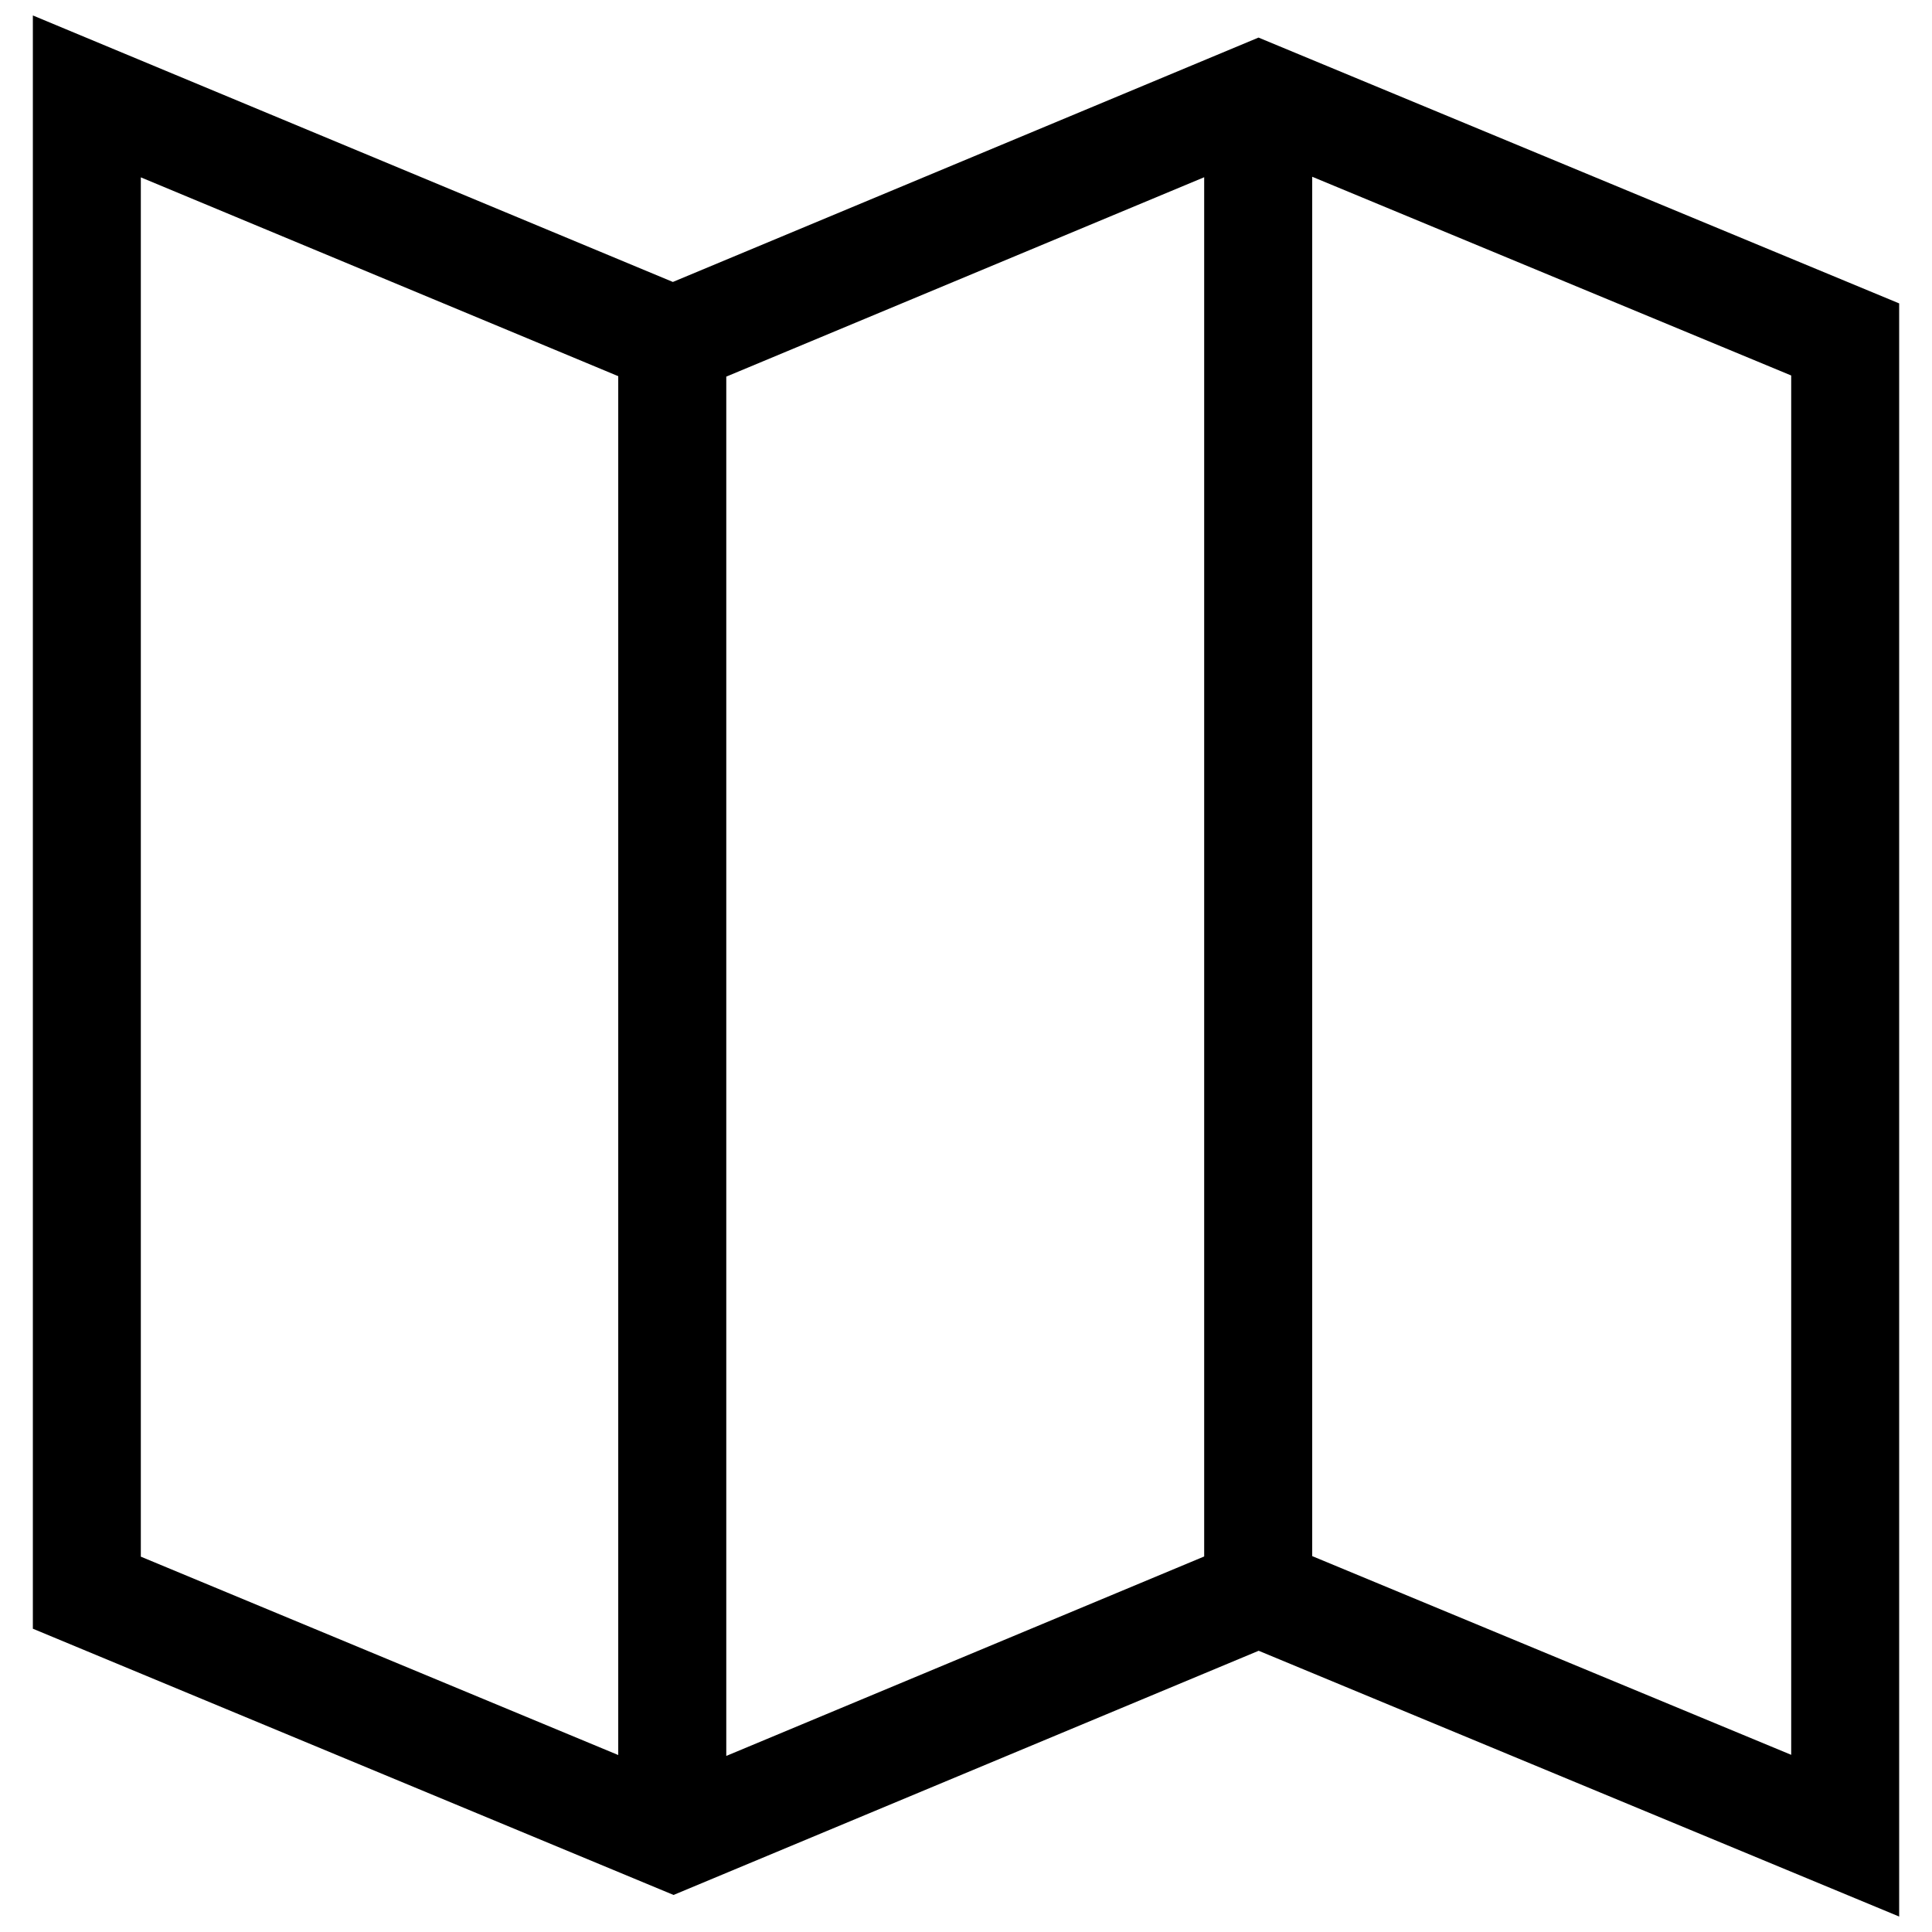 <?xml version="1.0" encoding="UTF-8"?>
<!-- Uploaded to: ICON Repo, www.svgrepo.com, Generator: ICON Repo Mixer Tools -->
<svg width="800px" height="800px" version="1.1" viewBox="144 144 512 512" xmlns="http://www.w3.org/2000/svg">
 <defs>
  <clipPath id="a">
   <path d="m152 148.09h496v503.81h-496z"/>
  </clipPath>
 </defs>
 <g clip-path="url(#a)">
  <path d="m307.84 243.69v365.41l-126.52-52.57v-365.53zm155.28-52.719v365.51l-126.65 52.859v-365.53zm14.438 390.5 169.74 70.434v-427.5l-169.78-70.445-155.2 64.762-169.61-70.625v427.53l169.79 70.555zm14.188-390.63 126.94 52.668v365.54l-126.94-52.664z" fill-rule="evenodd"/>
 </g>
</svg>